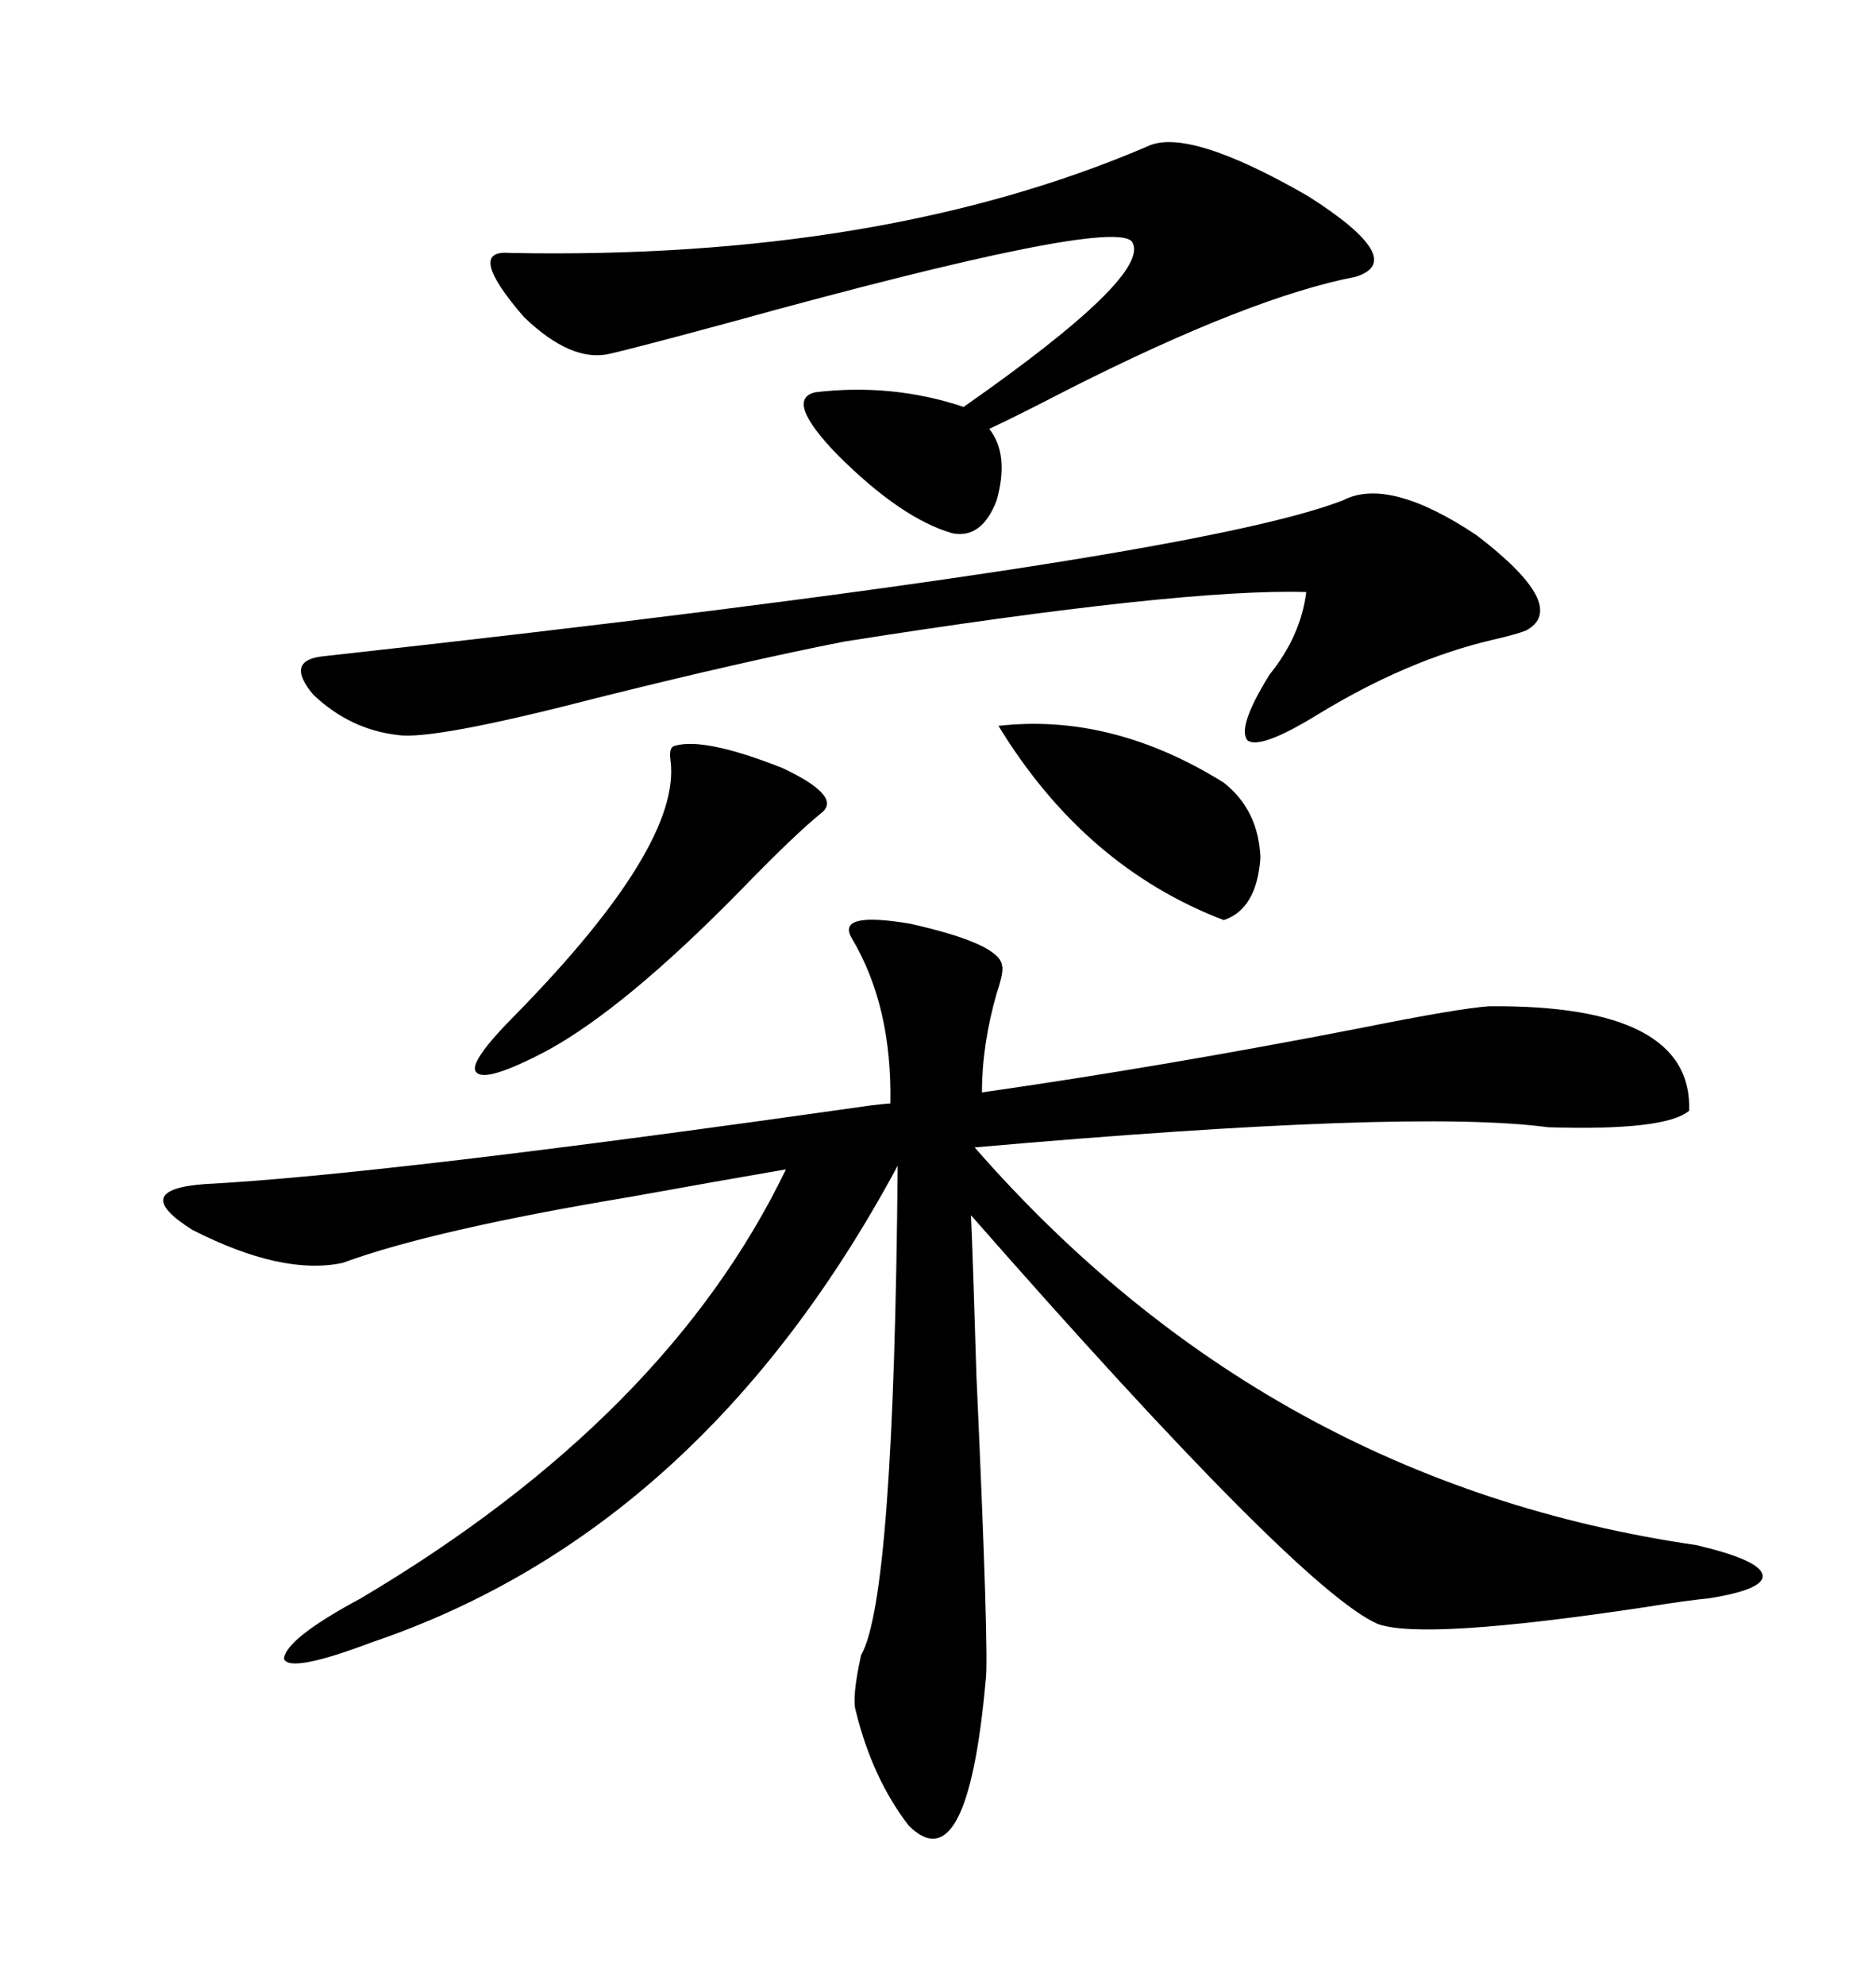 <svg xmlns="http://www.w3.org/2000/svg" xmlns:xlink="http://www.w3.org/1999/xlink" width="300" height="317.285"><path d="M238.18 160.84L238.18 160.84Q270.70 160.55 270.12 177.54L270.12 177.54Q266.31 180.76 247.56 180.18L247.56 180.18Q225.88 177.25 155.86 183.40L155.86 183.40Q202.73 237.01 271.29 246.97L271.29 246.97Q281.25 249.32 281.84 251.66L281.84 251.66Q282.42 254.00 273.34 255.47L273.34 255.47Q270.12 255.76 262.79 256.93L262.79 256.93Q227.64 262.21 220.31 259.57L220.31 259.57Q207.71 254.00 155.27 194.24L155.27 194.24Q155.57 200.68 156.15 220.02L156.15 220.02Q158.20 265.14 157.62 268.65L157.62 268.65Q154.69 301.17 145.31 291.80L145.31 291.80Q139.45 284.18 136.82 273.34L136.82 273.34Q136.23 271.29 137.70 264.55L137.70 264.55Q142.97 255.47 143.55 186.33L143.55 186.33Q112.21 244.63 59.47 262.50L59.47 262.50Q46.29 267.48 45.41 265.14L45.41 265.14Q45.70 261.91 57.71 255.47L57.71 255.47Q106.64 226.46 125.68 186.91L125.68 186.91Q115.43 188.67 100.78 191.31L100.78 191.31Q69.14 196.58 54.79 201.86L54.79 201.86Q45.12 203.91 30.76 196.58L30.76 196.58Q20.51 190.14 32.81 189.26L32.81 189.26Q61.23 187.79 139.45 176.66L139.45 176.66Q142.09 176.37 142.38 176.37L142.38 176.37Q142.68 160.84 136.23 150L136.23 150Q133.59 145.61 145.61 147.66L145.61 147.66Q159.96 150.88 160.25 154.39L160.25 154.39Q160.55 155.27 159.38 158.79L159.38 158.79Q157.03 166.99 157.03 174.61L157.03 174.61Q185.74 170.51 217.38 164.36L217.38 164.36Q233.50 161.13 238.18 160.84ZM183.40 23.44L183.40 23.44Q189.84 20.21 209.18 31.35L209.18 31.35Q225.29 41.60 216.80 44.24L216.80 44.24Q200.10 47.46 171.09 62.11L171.09 62.11Q162.60 66.50 158.20 68.55L158.20 68.55Q161.43 72.66 159.38 79.98L159.38 79.98Q157.03 86.13 152.34 85.25L152.34 85.25Q144.14 82.91 133.89 72.66L133.89 72.66Q125.39 63.87 130.37 62.70L130.37 62.70Q142.68 61.23 154.10 65.04L154.10 65.04Q184.28 43.95 181.05 38.67L181.05 38.67Q178.13 34.57 116.60 51.56L116.60 51.56Q102.54 55.37 97.56 56.54L97.56 56.54Q91.41 58.01 83.79 50.68L83.79 50.68Q74.41 39.84 81.45 40.43L81.45 40.43Q140.92 41.60 183.40 23.44ZM214.75 79.98L214.75 79.98Q222.07 76.17 236.13 85.55L236.13 85.55Q251.07 96.97 244.04 100.78L244.04 100.78Q242.58 101.37 238.77 102.25L238.77 102.25Q225 105.47 210.64 114.26L210.64 114.26Q201.56 119.82 199.51 118.36L199.51 118.36Q197.75 116.31 203.03 107.81L203.03 107.81Q208.01 101.66 208.89 94.63L208.89 94.63Q188.96 94.04 135.06 102.54L135.06 102.54Q118.65 105.76 95.21 111.62L95.21 111.62Q69.14 118.36 63.57 117.48L63.57 117.48Q55.96 116.60 50.10 111.04L50.10 111.04Q45.41 105.47 51.86 104.88L51.86 104.88Q189.84 89.65 214.75 79.98ZM107.81 119.24L107.81 119.24Q112.50 117.77 125.10 122.75L125.10 122.75Q134.47 127.15 131.54 129.79L131.54 129.79Q127.15 133.30 118.07 142.68L118.07 142.68Q99.90 161.13 87.60 167.87L87.60 167.87Q77.64 173.14 76.17 171.39L76.17 171.39Q74.71 169.92 82.62 162.01L82.62 162.01Q108.98 135.06 107.23 121.58L107.23 121.58Q106.93 119.53 107.81 119.24ZM159.67 116.02L159.67 116.02Q177.83 113.96 195.70 125.10L195.70 125.10Q201.27 129.49 201.56 137.11L201.56 137.11Q200.98 145.31 195.70 147.07L195.70 147.07Q173.44 138.57 159.67 116.02Z"/></svg>